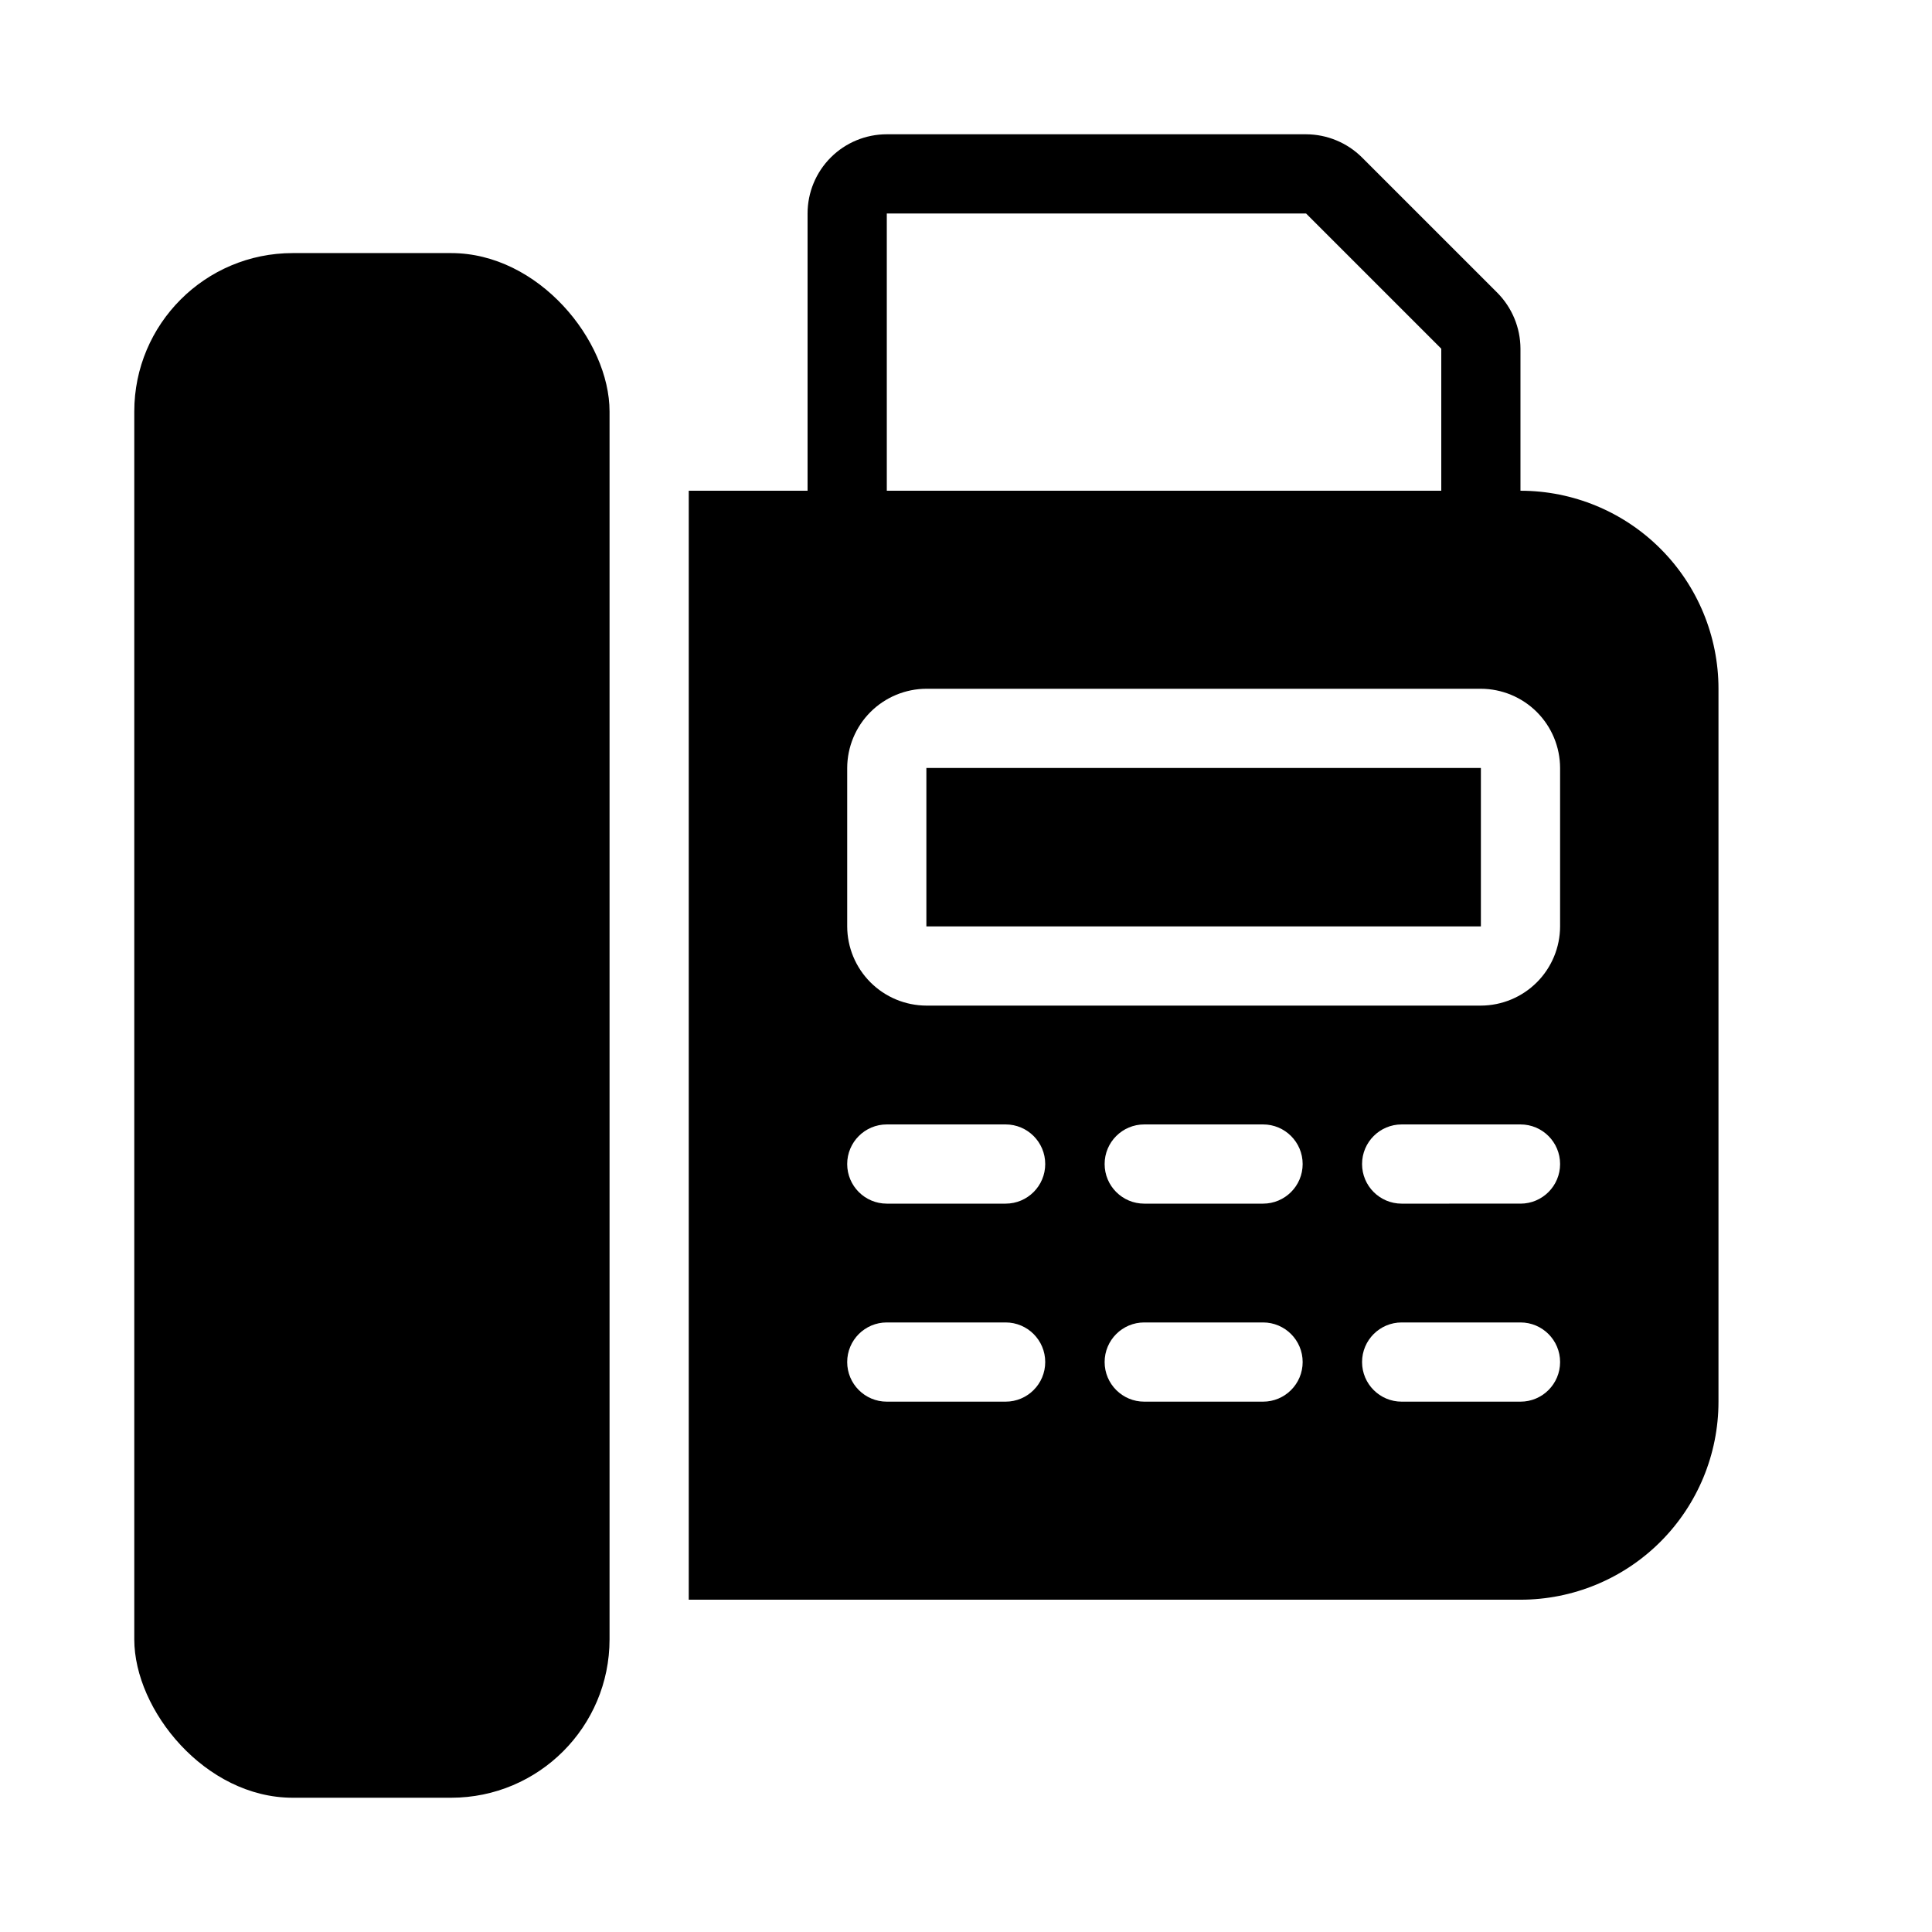 <?xml version="1.0" encoding="UTF-8"?>
<!-- Uploaded to: SVG Find, www.svgrepo.com, Generator: SVG Find Mixer Tools -->
<svg fill="#000000" width="800px" height="800px" version="1.1" viewBox="144 144 512 512" xmlns="http://www.w3.org/2000/svg">
 <g>
  <path d="m221.57 211.07h41.984c23.188 0 41.984 23.188 41.984 41.984v325.38c0 23.188-18.797 41.984-41.984 41.984h-41.984c-23.188 0-41.984-23.188-41.984-41.984v-325.38c0-23.188 18.797-41.984 41.984-41.984z"/>
  <path d="m389.5 347.52h146.95v41.984h-146.95z"/>
  <path d="m546.94 274.05v-37.641c-0.016-5.562-2.227-10.895-6.148-14.84l-35.836-35.832c-3.945-3.926-9.277-6.133-14.84-6.152h-111.11c-5.57 0-10.91 2.211-14.844 6.148-3.938 3.938-6.148 9.277-6.148 14.844v73.473h-31.488v293.89h220.41c13.922 0 27.27-5.527 37.109-15.371 9.844-9.84 15.371-23.188 15.371-37.109v-188.93c0-13.918-5.527-27.27-15.371-37.109-9.84-9.844-23.188-15.371-37.109-15.371zm-167.93-73.473h111.11l35.832 35.832v37.641h-146.94zm31.488 314.88-31.488-0.004c-5.797 0-10.496-4.699-10.496-10.496s4.699-10.496 10.496-10.496h31.488c5.797 0 10.496 4.699 10.496 10.496s-4.699 10.496-10.496 10.496zm0-52.48h-31.488c-5.797 0-10.496-4.699-10.496-10.496s4.699-10.496 10.496-10.496h31.488c5.797 0 10.496 4.699 10.496 10.496s-4.699 10.496-10.496 10.496zm68.223 52.48h-31.488v-0.004c-5.797 0-10.496-4.699-10.496-10.496s4.699-10.496 10.496-10.496h31.488c5.797 0 10.496 4.699 10.496 10.496s-4.699 10.496-10.496 10.496zm0-52.48h-31.488c-5.797 0-10.496-4.699-10.496-10.496s4.699-10.496 10.496-10.496h31.488c5.797 0 10.496 4.699 10.496 10.496s-4.699 10.496-10.496 10.496zm68.223 52.477h-31.488c-5.797 0-10.496-4.699-10.496-10.496s4.699-10.496 10.496-10.496h31.488c5.797 0 10.496 4.699 10.496 10.496s-4.699 10.496-10.496 10.496zm0-52.48-31.488 0.004c-5.797 0-10.496-4.699-10.496-10.496s4.699-10.496 10.496-10.496h31.488c5.797 0 10.496 4.699 10.496 10.496s-4.699 10.496-10.496 10.496zm10.496-73.473v0.004c-0.016 5.562-2.231 10.891-6.164 14.824-3.934 3.934-9.266 6.148-14.828 6.168h-146.94c-5.562-0.02-10.895-2.234-14.828-6.168-3.934-3.934-6.148-9.262-6.164-14.824v-41.984c0.016-5.562 2.231-10.895 6.164-14.828 3.934-3.93 9.266-6.148 14.828-6.164h146.94c5.562 0.016 10.895 2.234 14.828 6.164 3.934 3.934 6.148 9.266 6.164 14.828z"/>
 </g>
</svg>